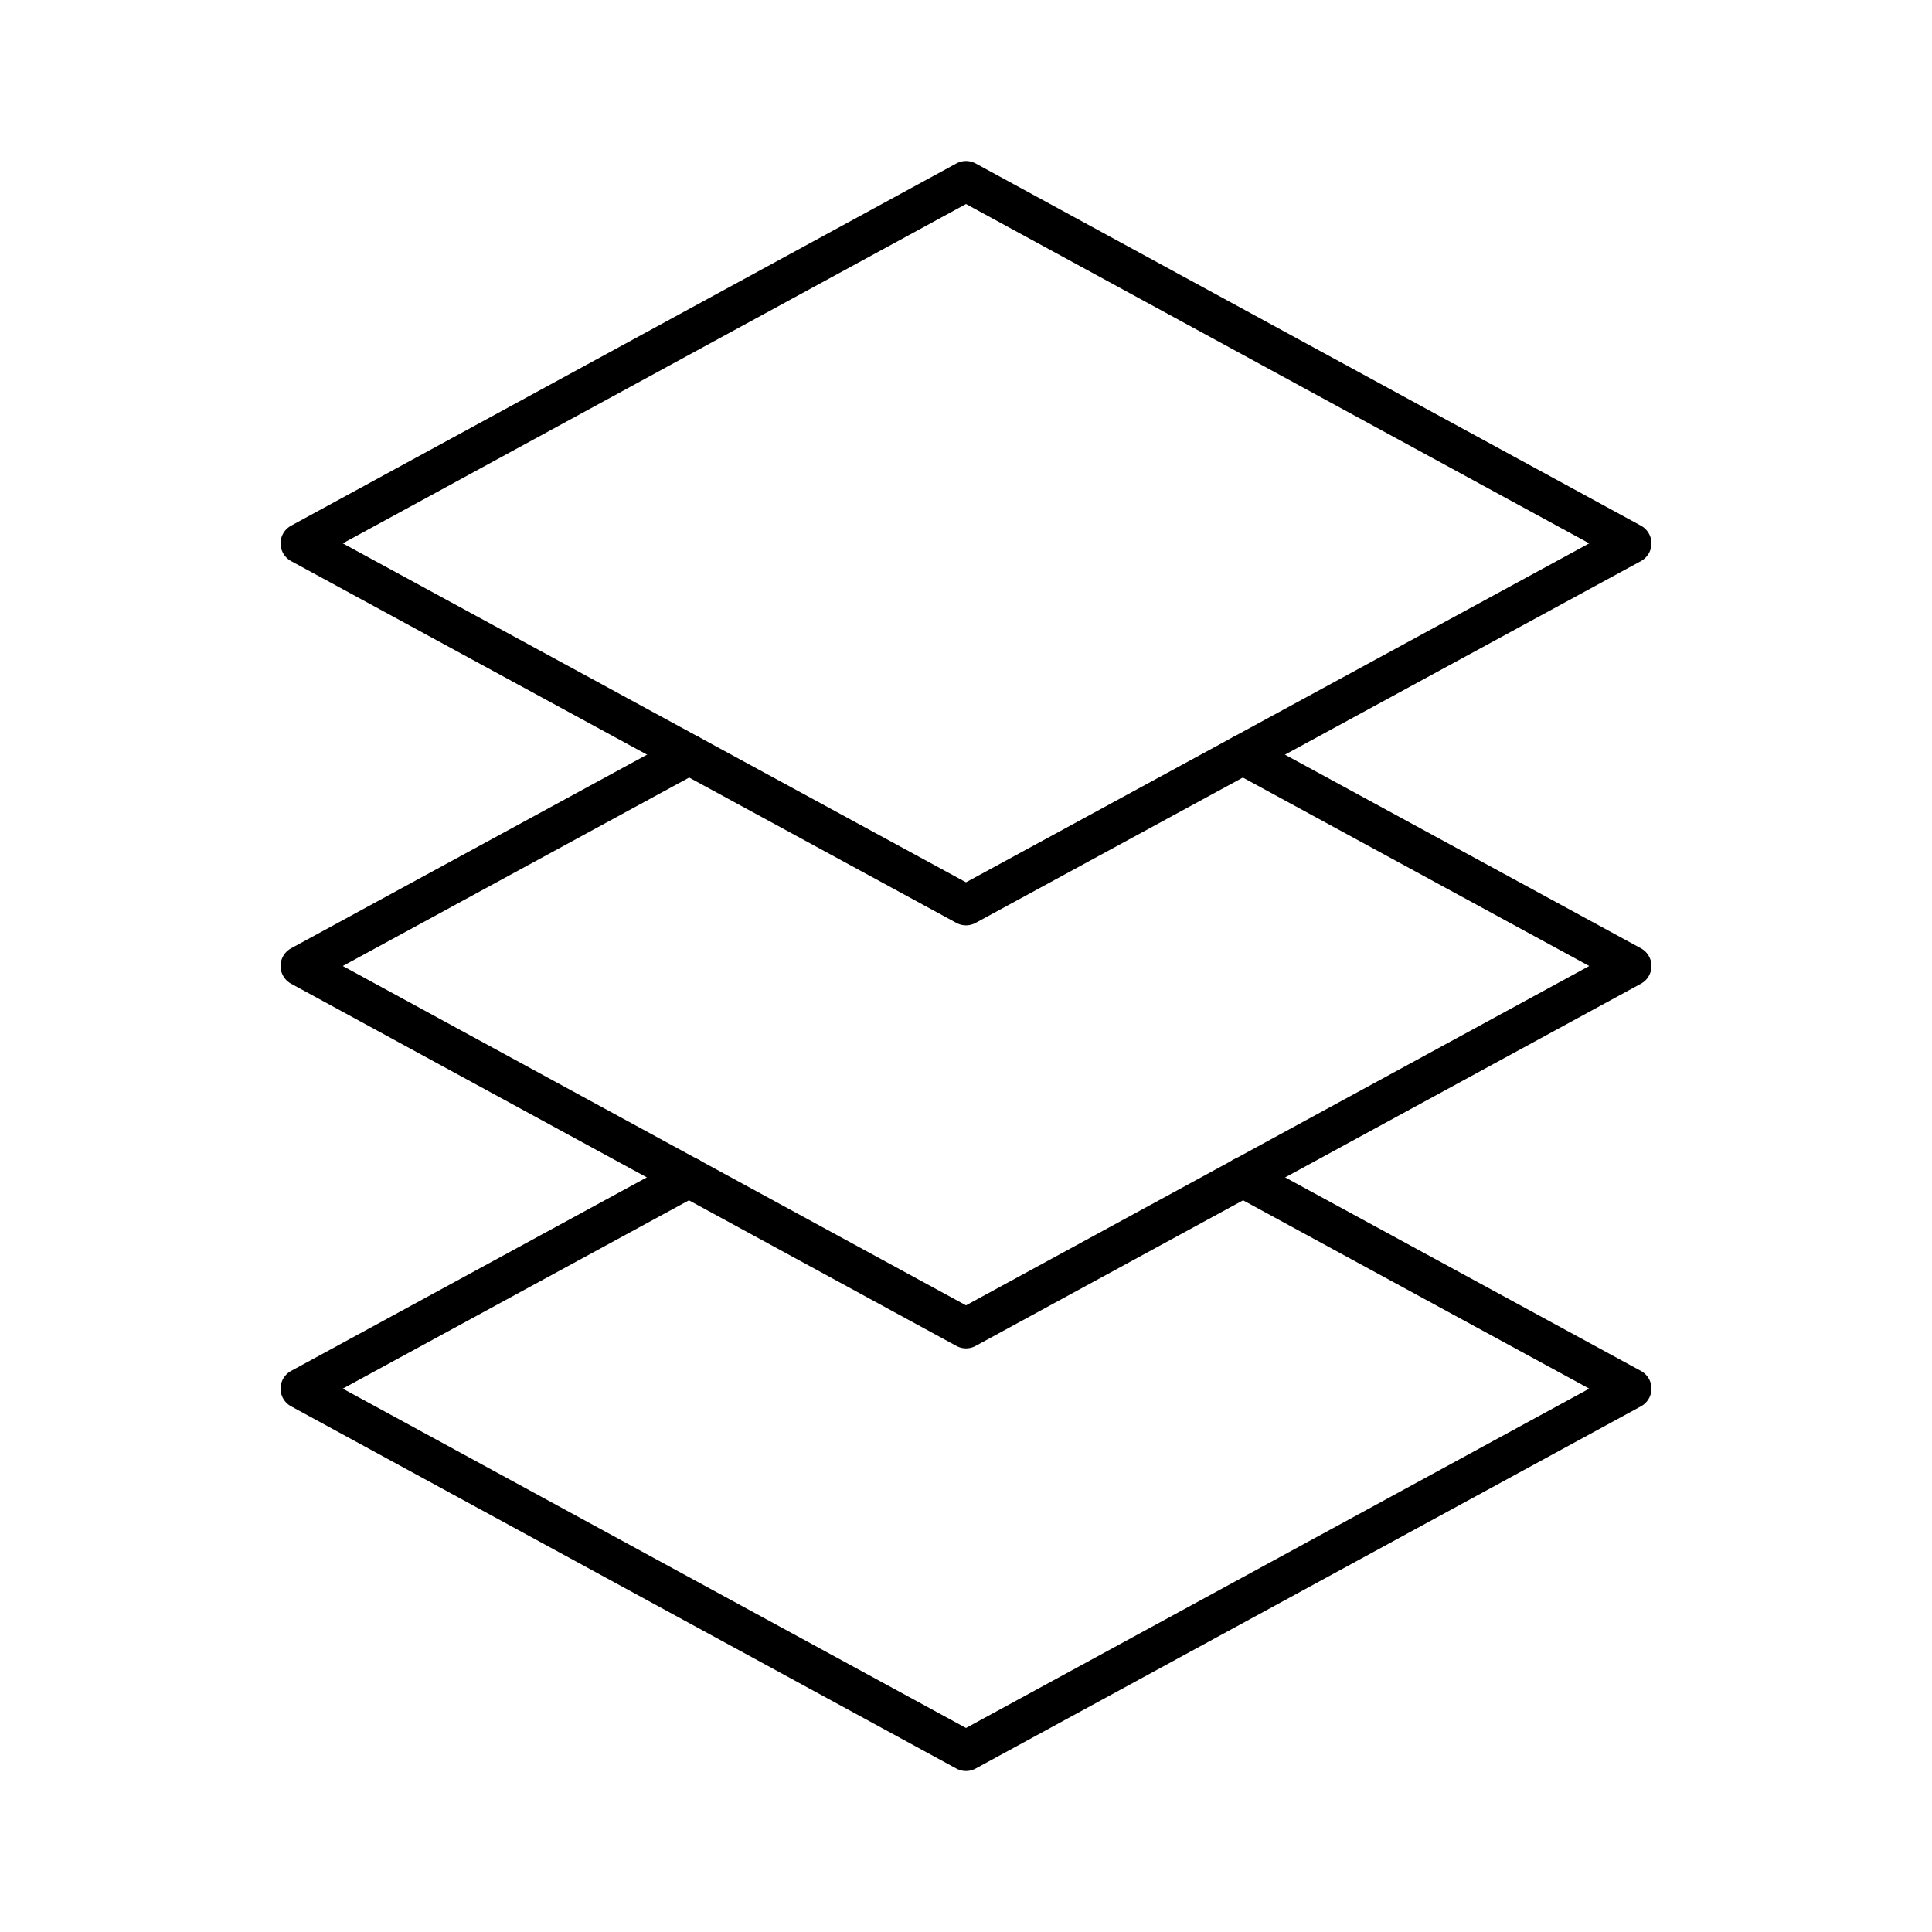 <?xml version="1.0" encoding="utf-8"?>
<!-- Generator: www.svgicons.com -->
<svg xmlns="http://www.w3.org/2000/svg" width="800" height="800" viewBox="0 0 48 48">
<path fill="none" stroke="currentColor" stroke-linecap="round" stroke-linejoin="round" d="M40.53 13.5L24 4.5l-16.53 9L24 22.49z"/><path fill="none" stroke="currentColor" stroke-linecap="round" stroke-linejoin="round" d="M17.12 18.75L7.47 24L24 33l16.53-9l-9.65-5.25"/><path fill="none" stroke="currentColor" stroke-linecap="round" stroke-linejoin="round" d="M17.12 29.25L7.47 34.5l16.53 9l16.53-9l-9.65-5.25"/>
</svg>